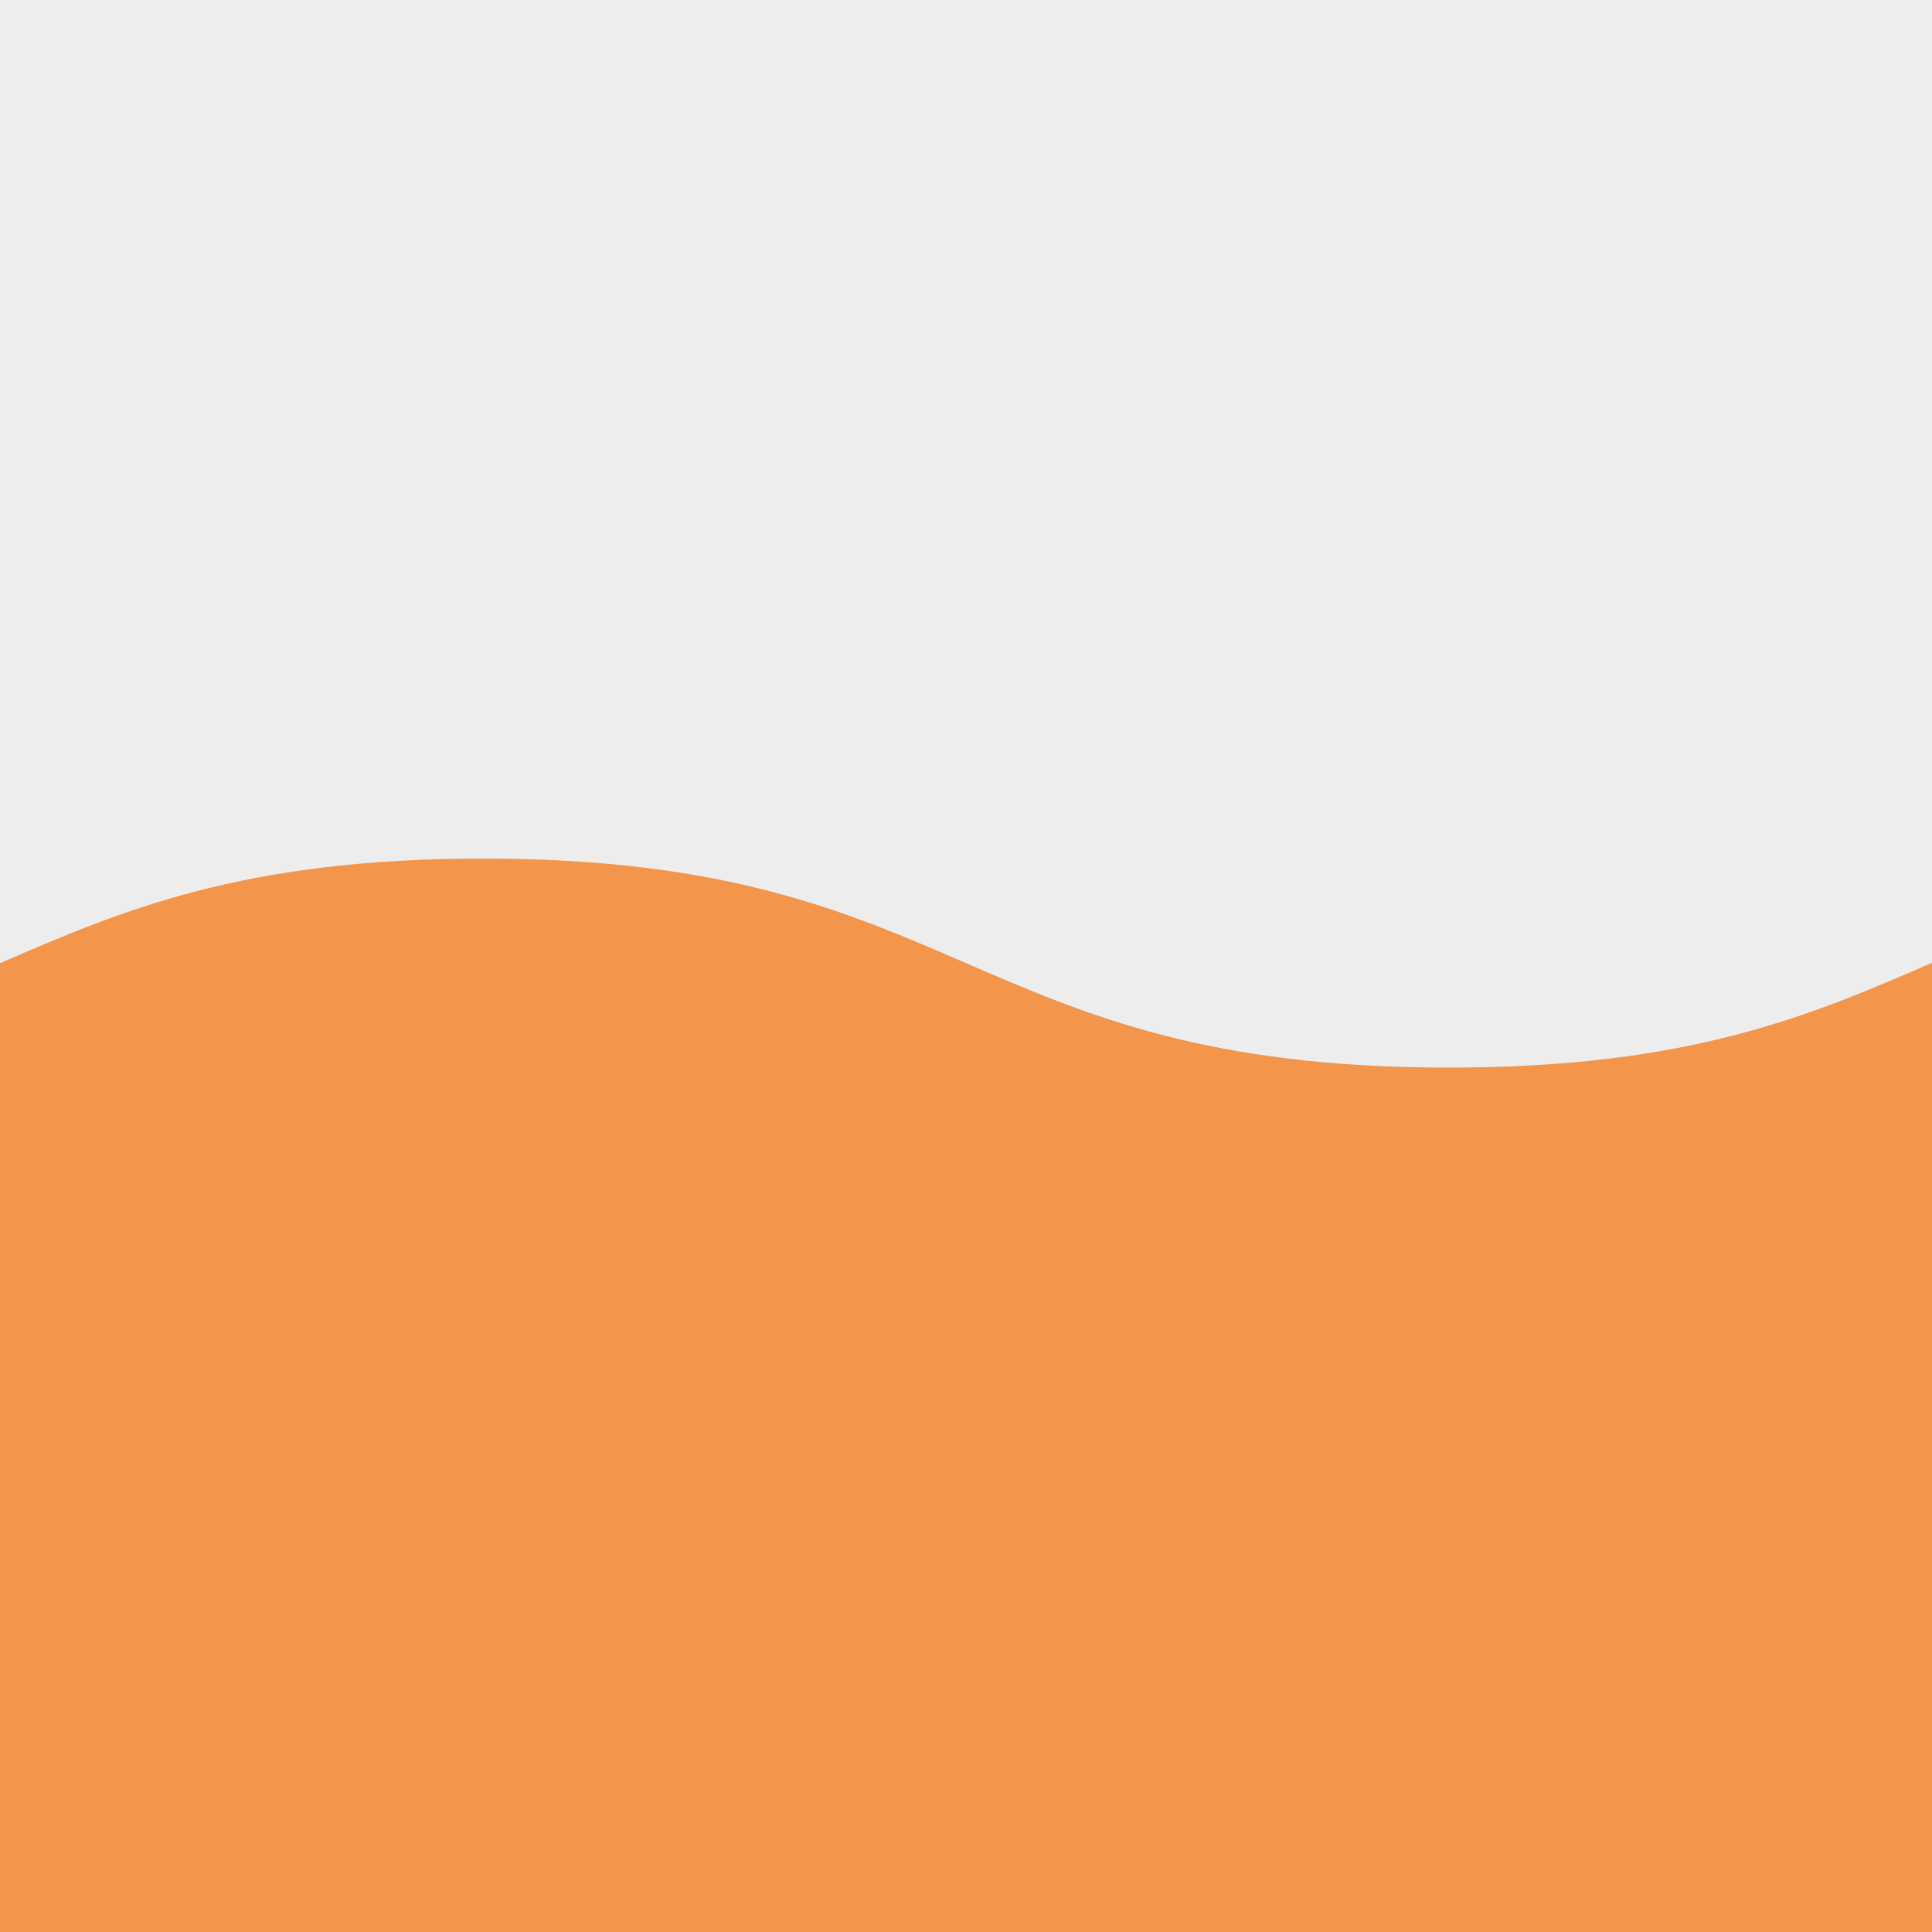 <svg id="Ebene_1" data-name="Ebene 1" xmlns="http://www.w3.org/2000/svg" viewBox="0 0 305 305"><defs><style>.cls-1{fill:#eeeded;}.cls-2{fill:#f3954a;}</style></defs><rect class="cls-1" width="305" height="305"/><path class="cls-2" d="M228.73,168.54c-76.23,0-76.23-33-152.46-33-38.14,0-57.2,8.26-76.27,16.52V305H305V152C285.93,160.27,266.87,168.54,228.73,168.54Z"/></svg>